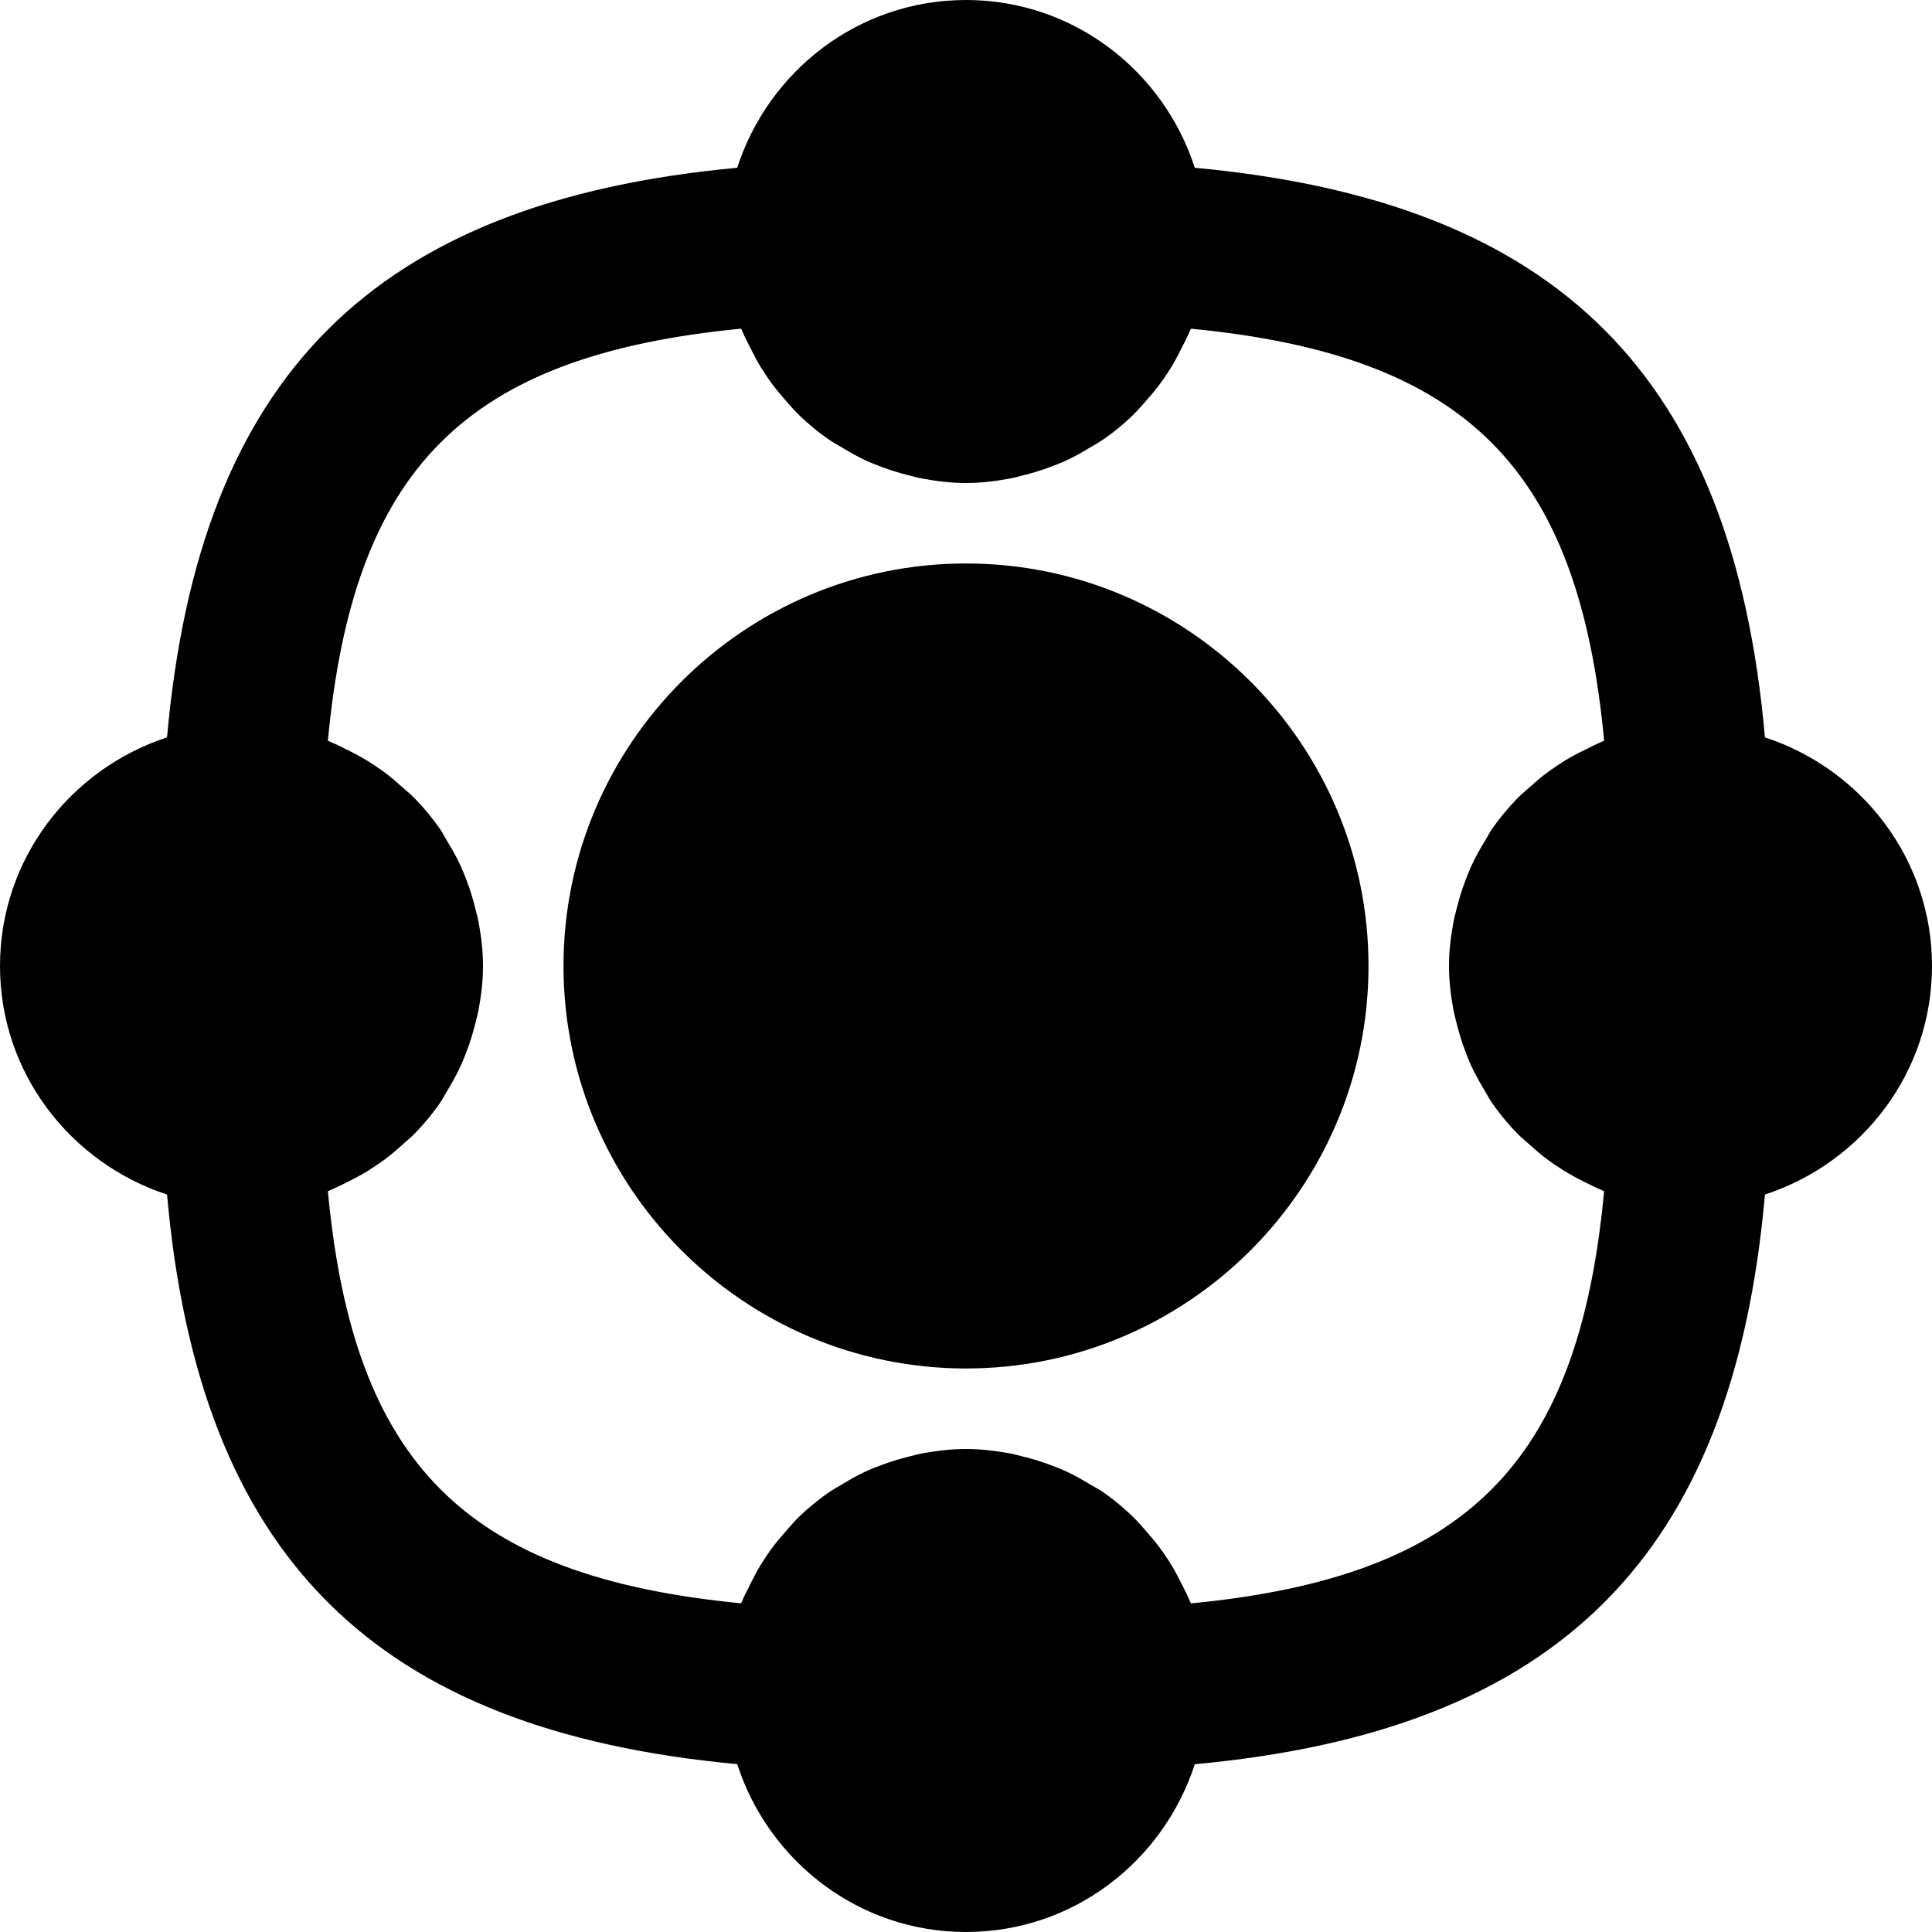 <?xml version="1.0" encoding="iso-8859-1"?>
<!-- Uploaded to: SVG Repo, www.svgrepo.com, Generator: SVG Repo Mixer Tools -->
<svg fill="#000000" height="800px" width="800px" version="1.1" id="Layer_1" xmlns="http://www.w3.org/2000/svg" xmlns:xlink="http://www.w3.org/1999/xlink" 
	 viewBox="0 0 512 512" xml:space="preserve">
<g>
	<g>
		<g>
			<path d="M467.733,195.413c-8.512-95.851-54.72-141.995-151.104-150.955C308.331,18.752,284.437,0,256,0
				s-52.309,18.752-60.629,44.459C99.008,53.419,52.8,99.563,44.267,195.413C18.667,203.797,0,227.627,0,256
				c0,28.352,18.667,52.181,44.267,60.565C52.8,412.416,99.008,458.56,195.371,467.52C203.691,493.227,227.563,512,256,512
				s52.288-18.752,60.629-44.459c96.384-8.917,142.592-55.083,151.104-150.976C493.333,308.181,512,284.352,512,256
				C512,227.627,493.333,203.797,467.733,195.413z M385.173,267.605c0.235,1.259,0.576,2.453,0.875,3.691
				c0.619,2.475,1.365,4.907,2.261,7.253c0.512,1.365,1.024,2.688,1.621,3.989c1.045,2.24,2.261,4.395,3.541,6.507
				c0.683,1.109,1.237,2.261,1.984,3.328c1.963,2.795,4.139,5.419,6.507,7.893c1.131,1.152,2.368,2.155,3.563,3.221
				c1.536,1.387,3.093,2.709,4.757,3.947c1.387,1.003,2.795,1.941,4.245,2.859c1.813,1.109,3.691,2.112,5.611,3.051
				c1.408,0.683,2.752,1.408,4.203,1.984c0.256,0.107,0.491,0.277,0.768,0.363c-6.784,72.448-36.565,102.144-109.483,109.227
				c-0.085-0.192-0.192-0.384-0.277-0.576c-0.619-1.557-1.429-3.029-2.176-4.523c-0.875-1.771-1.771-3.52-2.816-5.205
				c-0.96-1.557-1.984-3.072-3.093-4.544c-1.088-1.493-2.304-2.88-3.52-4.288c-1.195-1.344-2.347-2.709-3.648-3.968
				c-2.389-2.283-4.928-4.416-7.659-6.315c-1.195-0.832-2.496-1.472-3.733-2.219c-1.984-1.195-3.968-2.347-6.08-3.307
				c-1.365-0.64-2.773-1.173-4.181-1.707c-2.304-0.875-4.651-1.6-7.083-2.197c-1.259-0.32-2.496-0.683-3.797-0.917
				C263.808,384.469,259.968,384,256,384c-3.947,0-7.808,0.469-11.563,1.152c-1.301,0.256-2.539,0.597-3.797,0.917
				c-2.411,0.597-4.757,1.323-7.061,2.197c-1.429,0.533-2.837,1.067-4.203,1.707c-2.091,0.96-4.053,2.091-5.995,3.264
				c-1.451,0.853-2.923,1.664-4.288,2.645c-2.517,1.792-4.928,3.776-7.168,5.909c-1.323,1.28-2.496,2.688-3.733,4.075
				c-1.173,1.344-2.347,2.709-3.413,4.139c-1.131,1.515-2.155,3.051-3.157,4.651c-1.003,1.643-1.877,3.328-2.731,5.056
				c-0.768,1.536-1.6,3.051-2.24,4.672c-0.085,0.171-0.192,0.32-0.256,0.512c-72.939-7.104-102.699-36.8-109.504-109.205
				c0.277-0.085,0.512-0.256,0.768-0.363c1.451-0.576,2.795-1.301,4.181-1.963c1.941-0.96,3.84-1.963,5.675-3.093
				c1.429-0.896,2.795-1.813,4.16-2.795c1.707-1.259,3.307-2.624,4.885-4.053c1.173-1.045,2.368-2.005,3.456-3.136
				c2.389-2.475,4.587-5.12,6.549-7.936c0.704-1.024,1.259-2.155,1.92-3.221c1.301-2.155,2.539-4.331,3.584-6.613
				c0.597-1.28,1.109-2.603,1.6-3.925c0.917-2.389,1.664-4.821,2.283-7.317c0.299-1.216,0.64-2.411,0.875-3.669
				C127.531,263.829,128,259.968,128,256c0-3.989-0.469-7.851-1.173-11.627c-0.235-1.259-0.576-2.453-0.875-3.669
				c-0.619-2.496-1.365-4.928-2.261-7.296c-0.512-1.344-1.024-2.667-1.621-3.947c-1.045-2.283-2.283-4.459-3.584-6.592
				c-0.661-1.088-1.216-2.197-1.92-3.243c-1.963-2.816-4.16-5.461-6.549-7.936c-1.088-1.131-2.283-2.091-3.456-3.136
				c-1.579-1.408-3.179-2.795-4.885-4.053c-1.365-0.981-2.731-1.899-4.16-2.795c-1.835-1.131-3.733-2.133-5.675-3.072
				c-1.387-0.683-2.731-1.408-4.181-1.984c-0.256-0.107-0.491-0.277-0.768-0.363c6.805-72.405,36.565-102.101,109.504-109.184
				c0.064,0.171,0.171,0.32,0.256,0.512c0.64,1.6,1.451,3.115,2.24,4.651c0.853,1.728,1.728,3.413,2.731,5.056
				c1.003,1.6,2.027,3.136,3.157,4.651c1.067,1.429,2.24,2.795,3.413,4.139c1.237,1.387,2.411,2.795,3.755,4.075
				c2.219,2.133,4.629,4.117,7.147,5.909c1.365,0.981,2.837,1.792,4.288,2.645c1.941,1.173,3.925,2.304,5.995,3.264
				c1.365,0.64,2.773,1.173,4.203,1.707c2.283,0.875,4.651,1.6,7.04,2.197c1.28,0.32,2.517,0.683,3.819,0.917
				C248.213,127.531,252.053,128,256,128c3.968,0,7.787-0.469,11.563-1.173c1.301-0.235,2.539-0.597,3.819-0.917
				c2.411-0.597,4.757-1.323,7.04-2.197c1.429-0.533,2.837-1.067,4.203-1.707c2.091-0.96,4.053-2.091,5.995-3.264
				c1.451-0.853,2.923-1.664,4.288-2.645c2.539-1.792,4.928-3.776,7.147-5.909c1.344-1.28,2.517-2.688,3.755-4.075
				c1.195-1.344,2.347-2.709,3.413-4.139c1.131-1.515,2.176-3.051,3.157-4.651c1.003-1.621,1.877-3.328,2.731-5.035
				c0.789-1.557,1.6-3.072,2.261-4.693c0.064-0.171,0.171-0.32,0.235-0.491c72.939,7.083,102.699,36.779,109.504,109.184
				c-0.277,0.085-0.512,0.256-0.768,0.363c-1.451,0.576-2.773,1.301-4.181,1.984c-1.941,0.939-3.84,1.941-5.675,3.072
				c-1.429,0.896-2.795,1.813-4.16,2.816c-1.707,1.237-3.307,2.603-4.885,4.032c-1.152,1.045-2.368,2.005-3.456,3.136
				c-2.368,2.475-4.587,5.12-6.549,7.936c-0.704,1.024-1.259,2.155-1.92,3.221c-1.301,2.133-2.539,4.331-3.584,6.613
				c-0.597,1.301-1.088,2.603-1.6,3.925c-0.917,2.389-1.664,4.821-2.283,7.317c-0.299,1.216-0.64,2.411-0.875,3.669
				C384.469,248.149,384,252.011,384,256C384,259.968,384.469,263.829,385.173,267.605z"/>
			<path d="M256.002,149.325c-58.816,0-106.667,47.851-106.667,106.667c0,58.816,47.851,106.667,106.667,106.667
				s106.667-47.851,106.667-106.667C362.669,197.175,314.818,149.325,256.002,149.325z"/>
		</g>
	</g>
</g>
</svg>